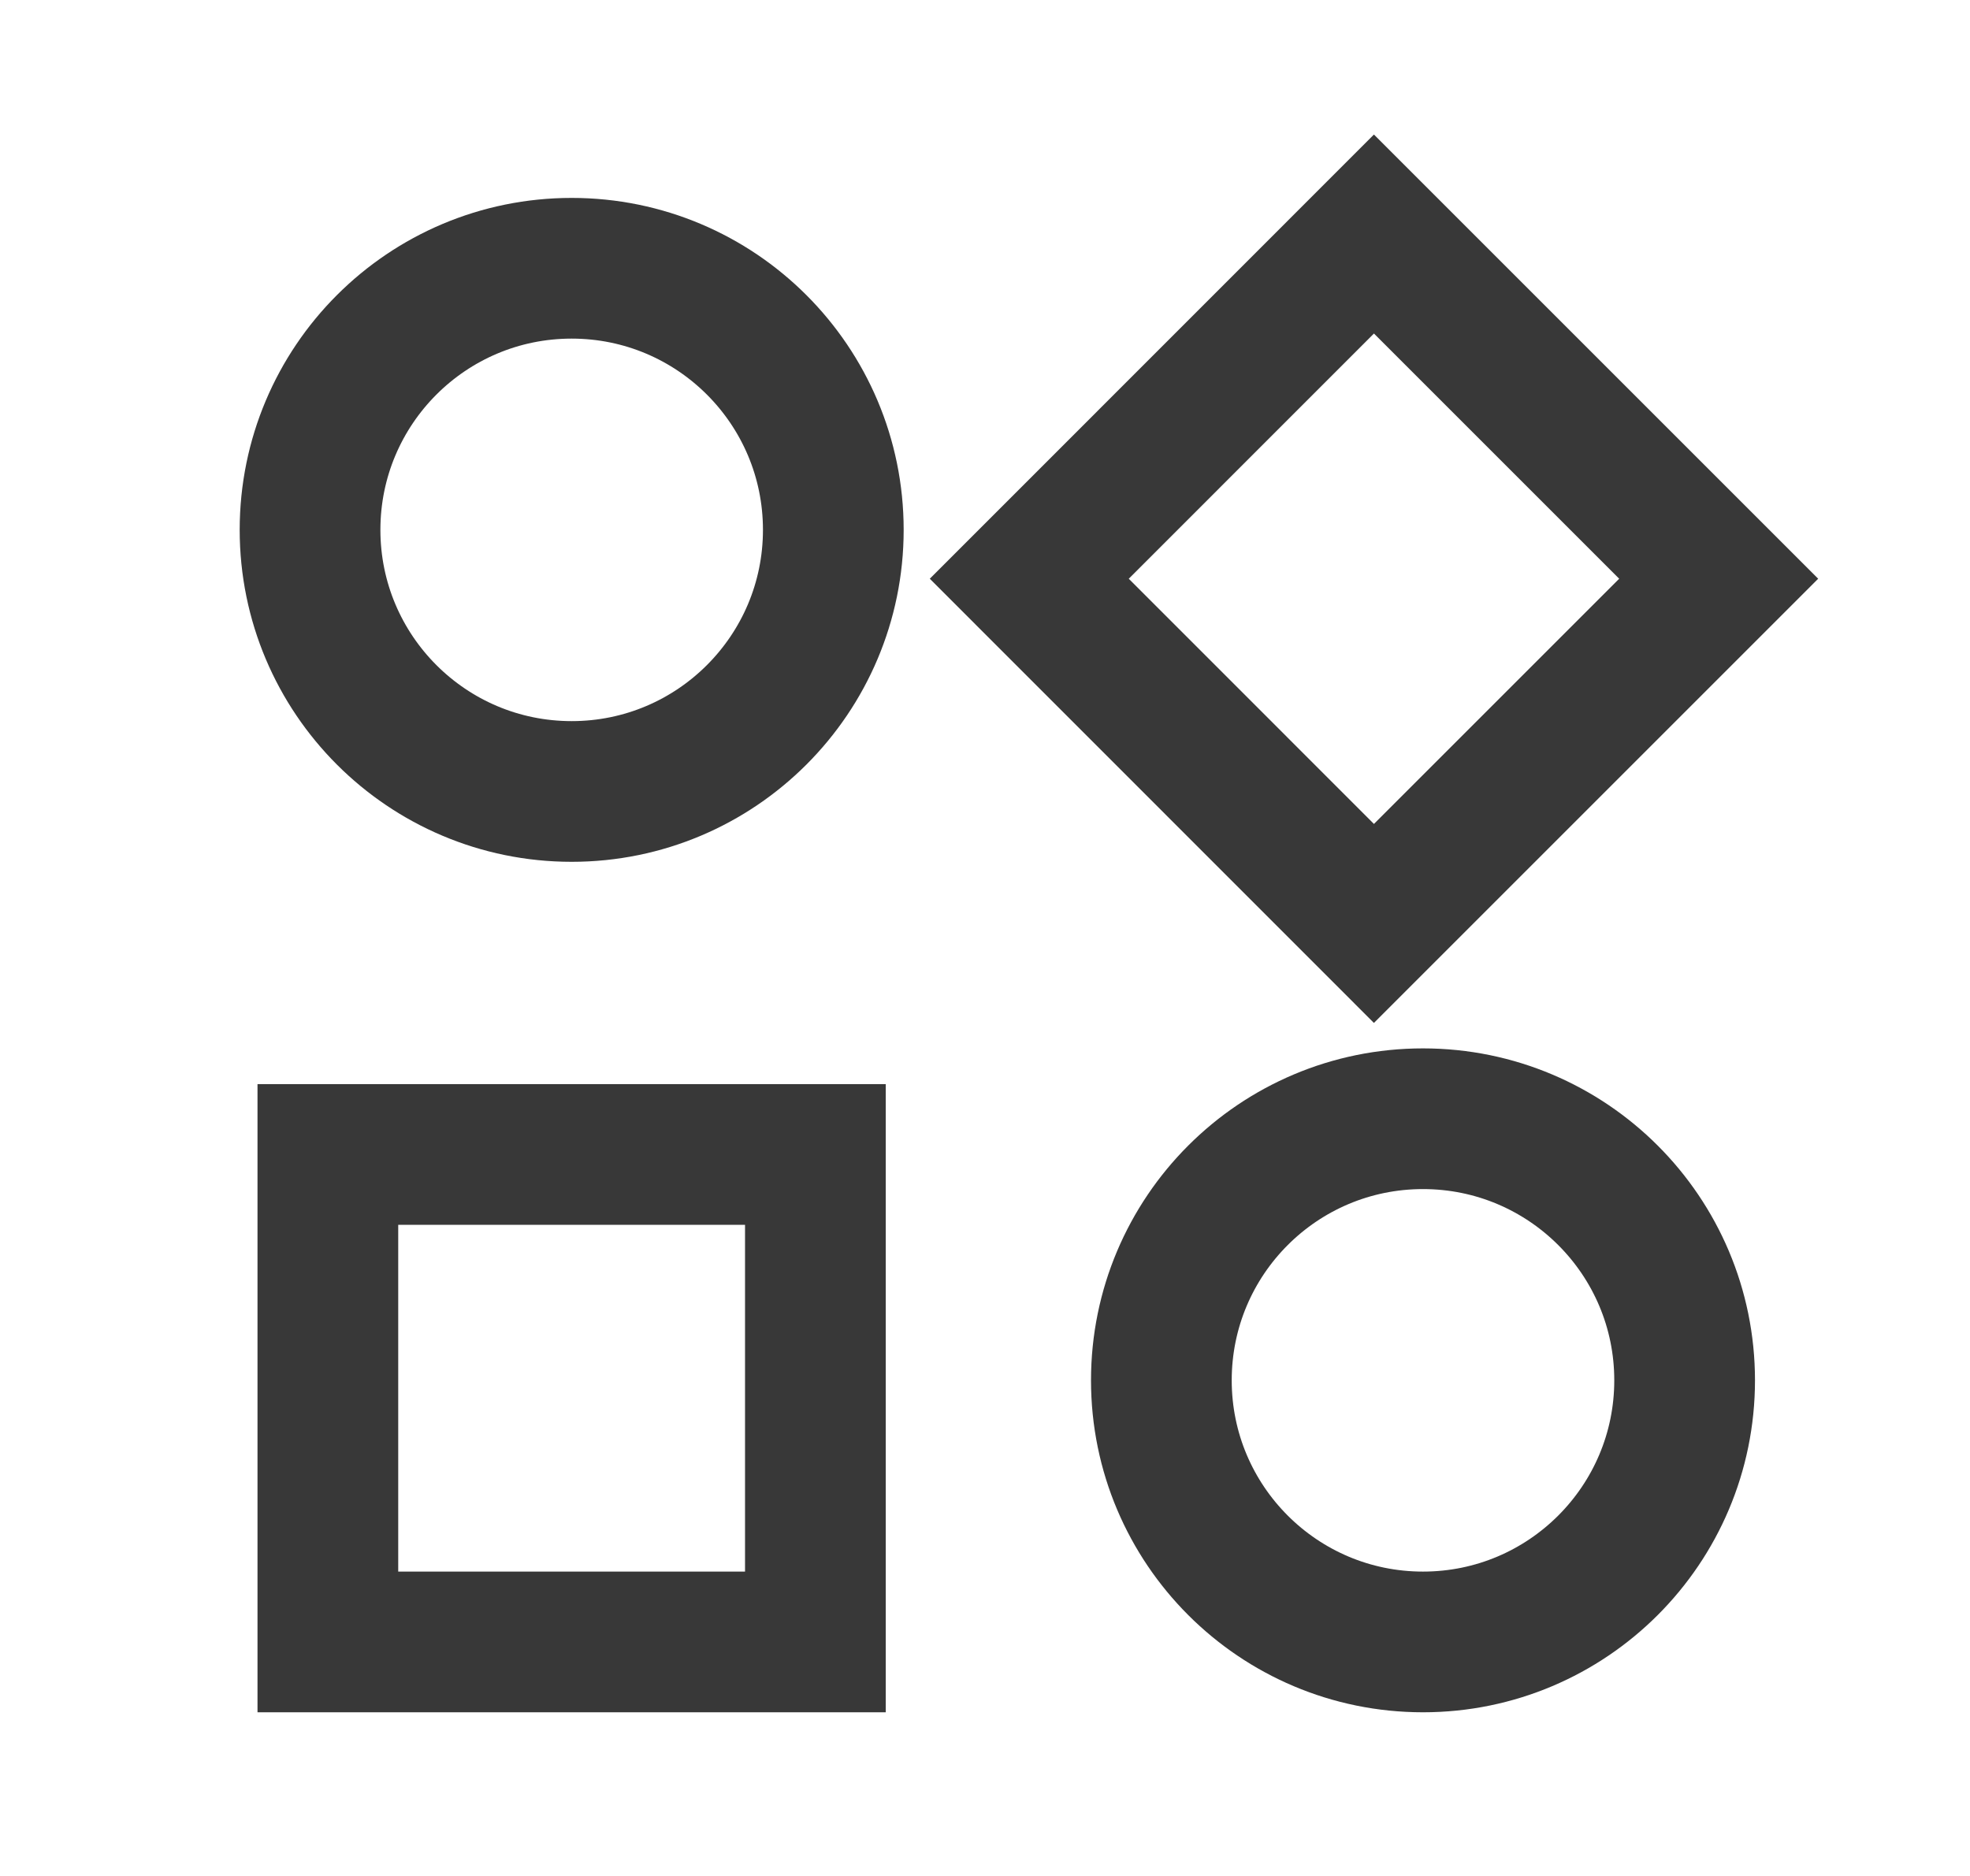<svg
  class="h-5 w-5 shrink-0"
  viewBox="0 0 21 20"
  fill="none"
  xmlns="http://www.w3.org/2000/svg"
>
  <path
    d="M8.692 12.308H3.495V17.505H8.692V12.308Z"
    stroke="#383838"
    stroke-width="1.5"
    stroke-miterlimit="10"
  />
  <path
    d="M14.646 2.495L10.972 6.17L14.646 9.845L18.321 6.17L14.646 2.495Z"
    stroke="#383838"
    stroke-width="1.5"
    stroke-miterlimit="10"
  />
  <path
    d="M6.094 8.438C7.634 8.438 8.883 7.189 8.883 5.649C8.883 4.108 7.634 2.86 6.094 2.86C4.553 2.86 3.305 4.108 3.305 5.649C3.305 7.189 4.553 8.438 6.094 8.438Z"
    stroke="#383838"
    stroke-width="1.5"
    stroke-miterlimit="10"
  />
  <path
    d="M15.169 17.505C16.709 17.505 17.958 16.256 17.958 14.716C17.958 13.175 16.709 11.927 15.169 11.927C13.628 11.927 12.38 13.175 12.38 14.716C12.38 16.256 13.628 17.505 15.169 17.505Z"
    stroke="#383838"
    stroke-width="1.5"
    stroke-miterlimit="10"
  />
</svg>